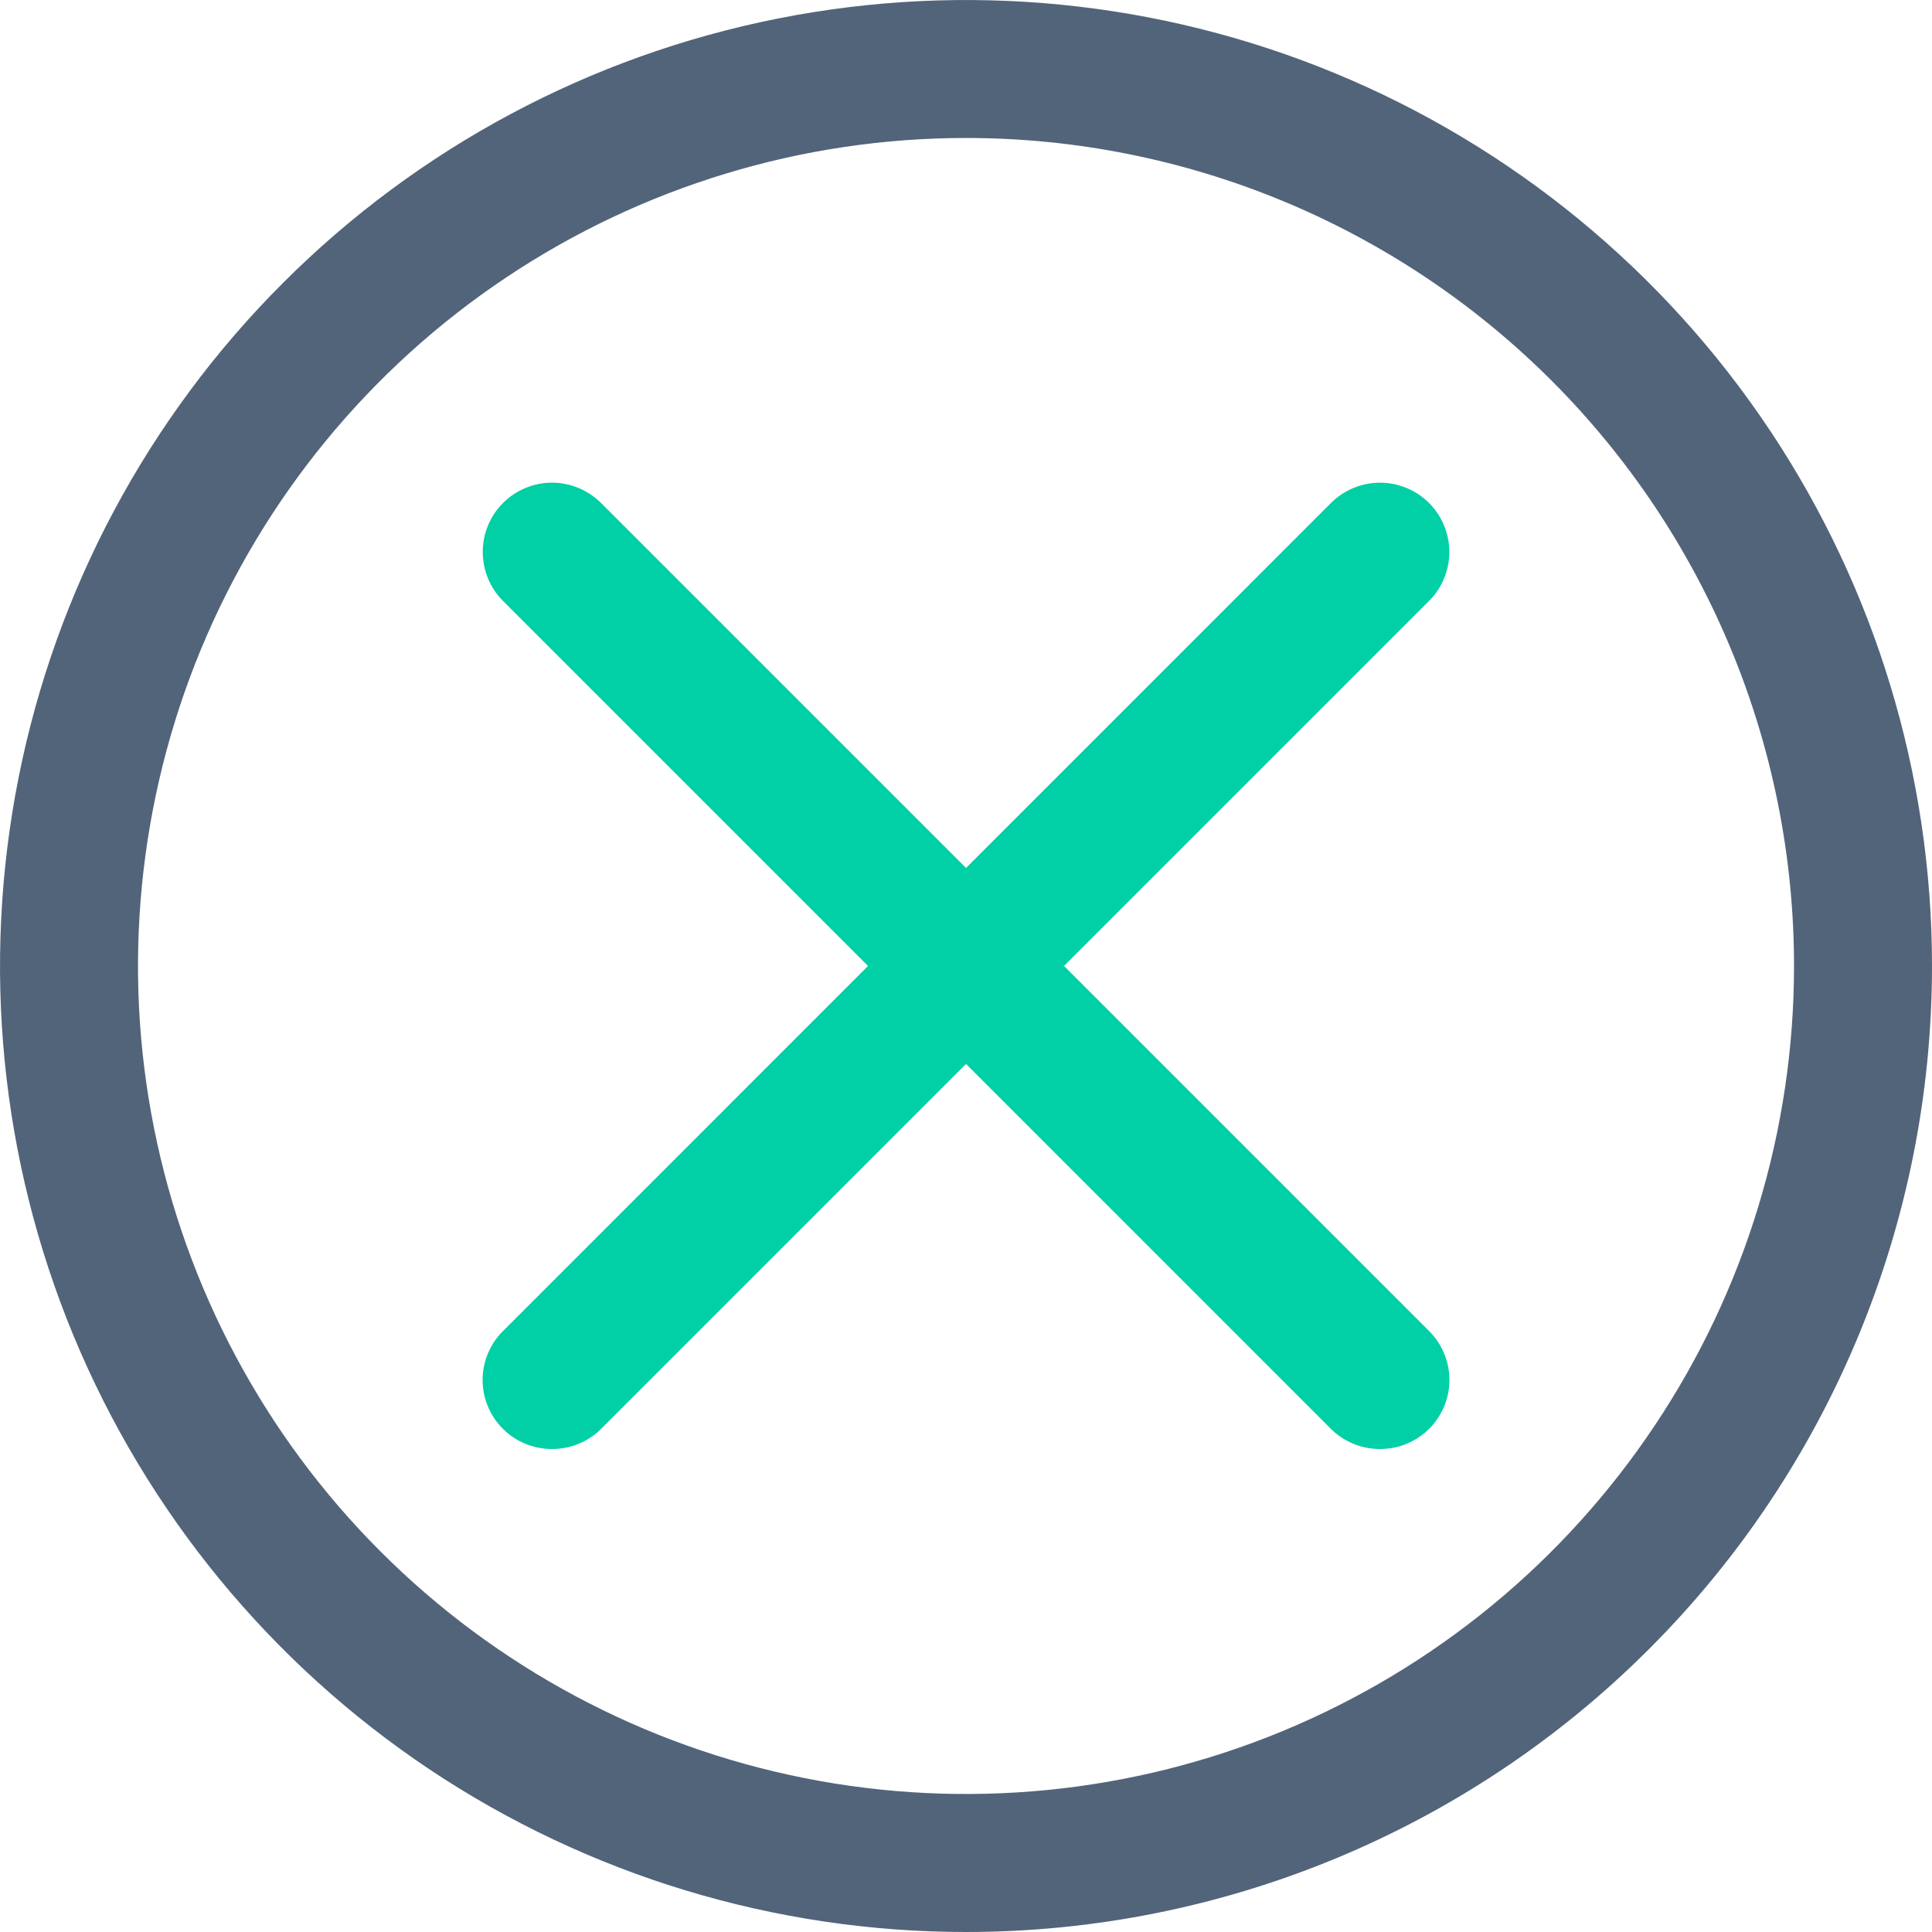 <svg width="24" height="24" viewBox="0 0 24 24" fill="none" xmlns="http://www.w3.org/2000/svg">
<g clip-path="url(#clip0_3822_5510)">
<path d="M6.857 18C6.744 18 6.633 17.979 6.528 17.936C6.424 17.893 6.329 17.831 6.249 17.751C6.168 17.671 6.105 17.576 6.061 17.472C6.018 17.368 5.995 17.256 5.995 17.142C5.995 17.029 6.018 16.917 6.061 16.813C6.105 16.708 6.168 16.614 6.249 16.534L16.534 6.248C16.696 6.087 16.915 5.996 17.143 5.996C17.371 5.996 17.59 6.087 17.752 6.248C17.913 6.41 18.004 6.628 18.004 6.857C18.004 7.085 17.913 7.304 17.752 7.465L7.466 17.751C7.386 17.831 7.291 17.893 7.186 17.936C7.082 17.979 6.97 18 6.857 18Z" fill="#01D0A6"/>
<path d="M17.143 18C17.03 18 16.918 17.979 16.814 17.936C16.709 17.893 16.614 17.831 16.534 17.751L6.249 7.465C6.087 7.304 5.997 7.085 5.997 6.857C5.997 6.628 6.087 6.41 6.249 6.248C6.41 6.087 6.629 5.996 6.857 5.996C7.085 5.996 7.304 6.087 7.466 6.248L17.752 16.534C17.832 16.614 17.896 16.708 17.939 16.813C17.983 16.917 18.005 17.029 18.005 17.142C18.005 17.256 17.983 17.368 17.939 17.472C17.896 17.576 17.832 17.671 17.752 17.751C17.671 17.831 17.576 17.893 17.472 17.936C17.368 17.979 17.256 18 17.143 18Z" fill="#01D0A6"/>
<path d="M12 24C9.627 24 7.307 23.296 5.333 21.978C3.36 20.659 1.822 18.785 0.913 16.592C0.005 14.399 -0.232 11.987 0.231 9.659C0.694 7.331 1.836 5.193 3.515 3.515C5.193 1.836 7.331 0.694 9.659 0.231C11.987 -0.232 14.399 0.005 16.592 0.913C18.785 1.822 20.659 3.36 21.978 5.333C23.296 7.307 24 9.627 24 12C24 15.183 22.736 18.235 20.485 20.485C18.235 22.736 15.183 24 12 24ZM12 1.714C9.966 1.714 7.977 2.318 6.286 3.448C4.594 4.578 3.276 6.184 2.497 8.064C1.719 9.943 1.515 12.011 1.912 14.007C2.309 16.002 3.288 17.835 4.727 19.273C6.165 20.712 7.998 21.691 9.993 22.088C11.989 22.485 14.057 22.281 15.936 21.503C17.816 20.724 19.422 19.406 20.552 17.714C21.683 16.023 22.286 14.034 22.286 12C22.286 9.272 21.202 6.656 19.273 4.727C17.344 2.798 14.728 1.714 12 1.714Z" fill="#52647A"/>
</g>
<defs>
<clipPath id="clip0_3822_5510">
<rect width="24" height="24" fill="white"/>
</clipPath>
</defs>
</svg>
